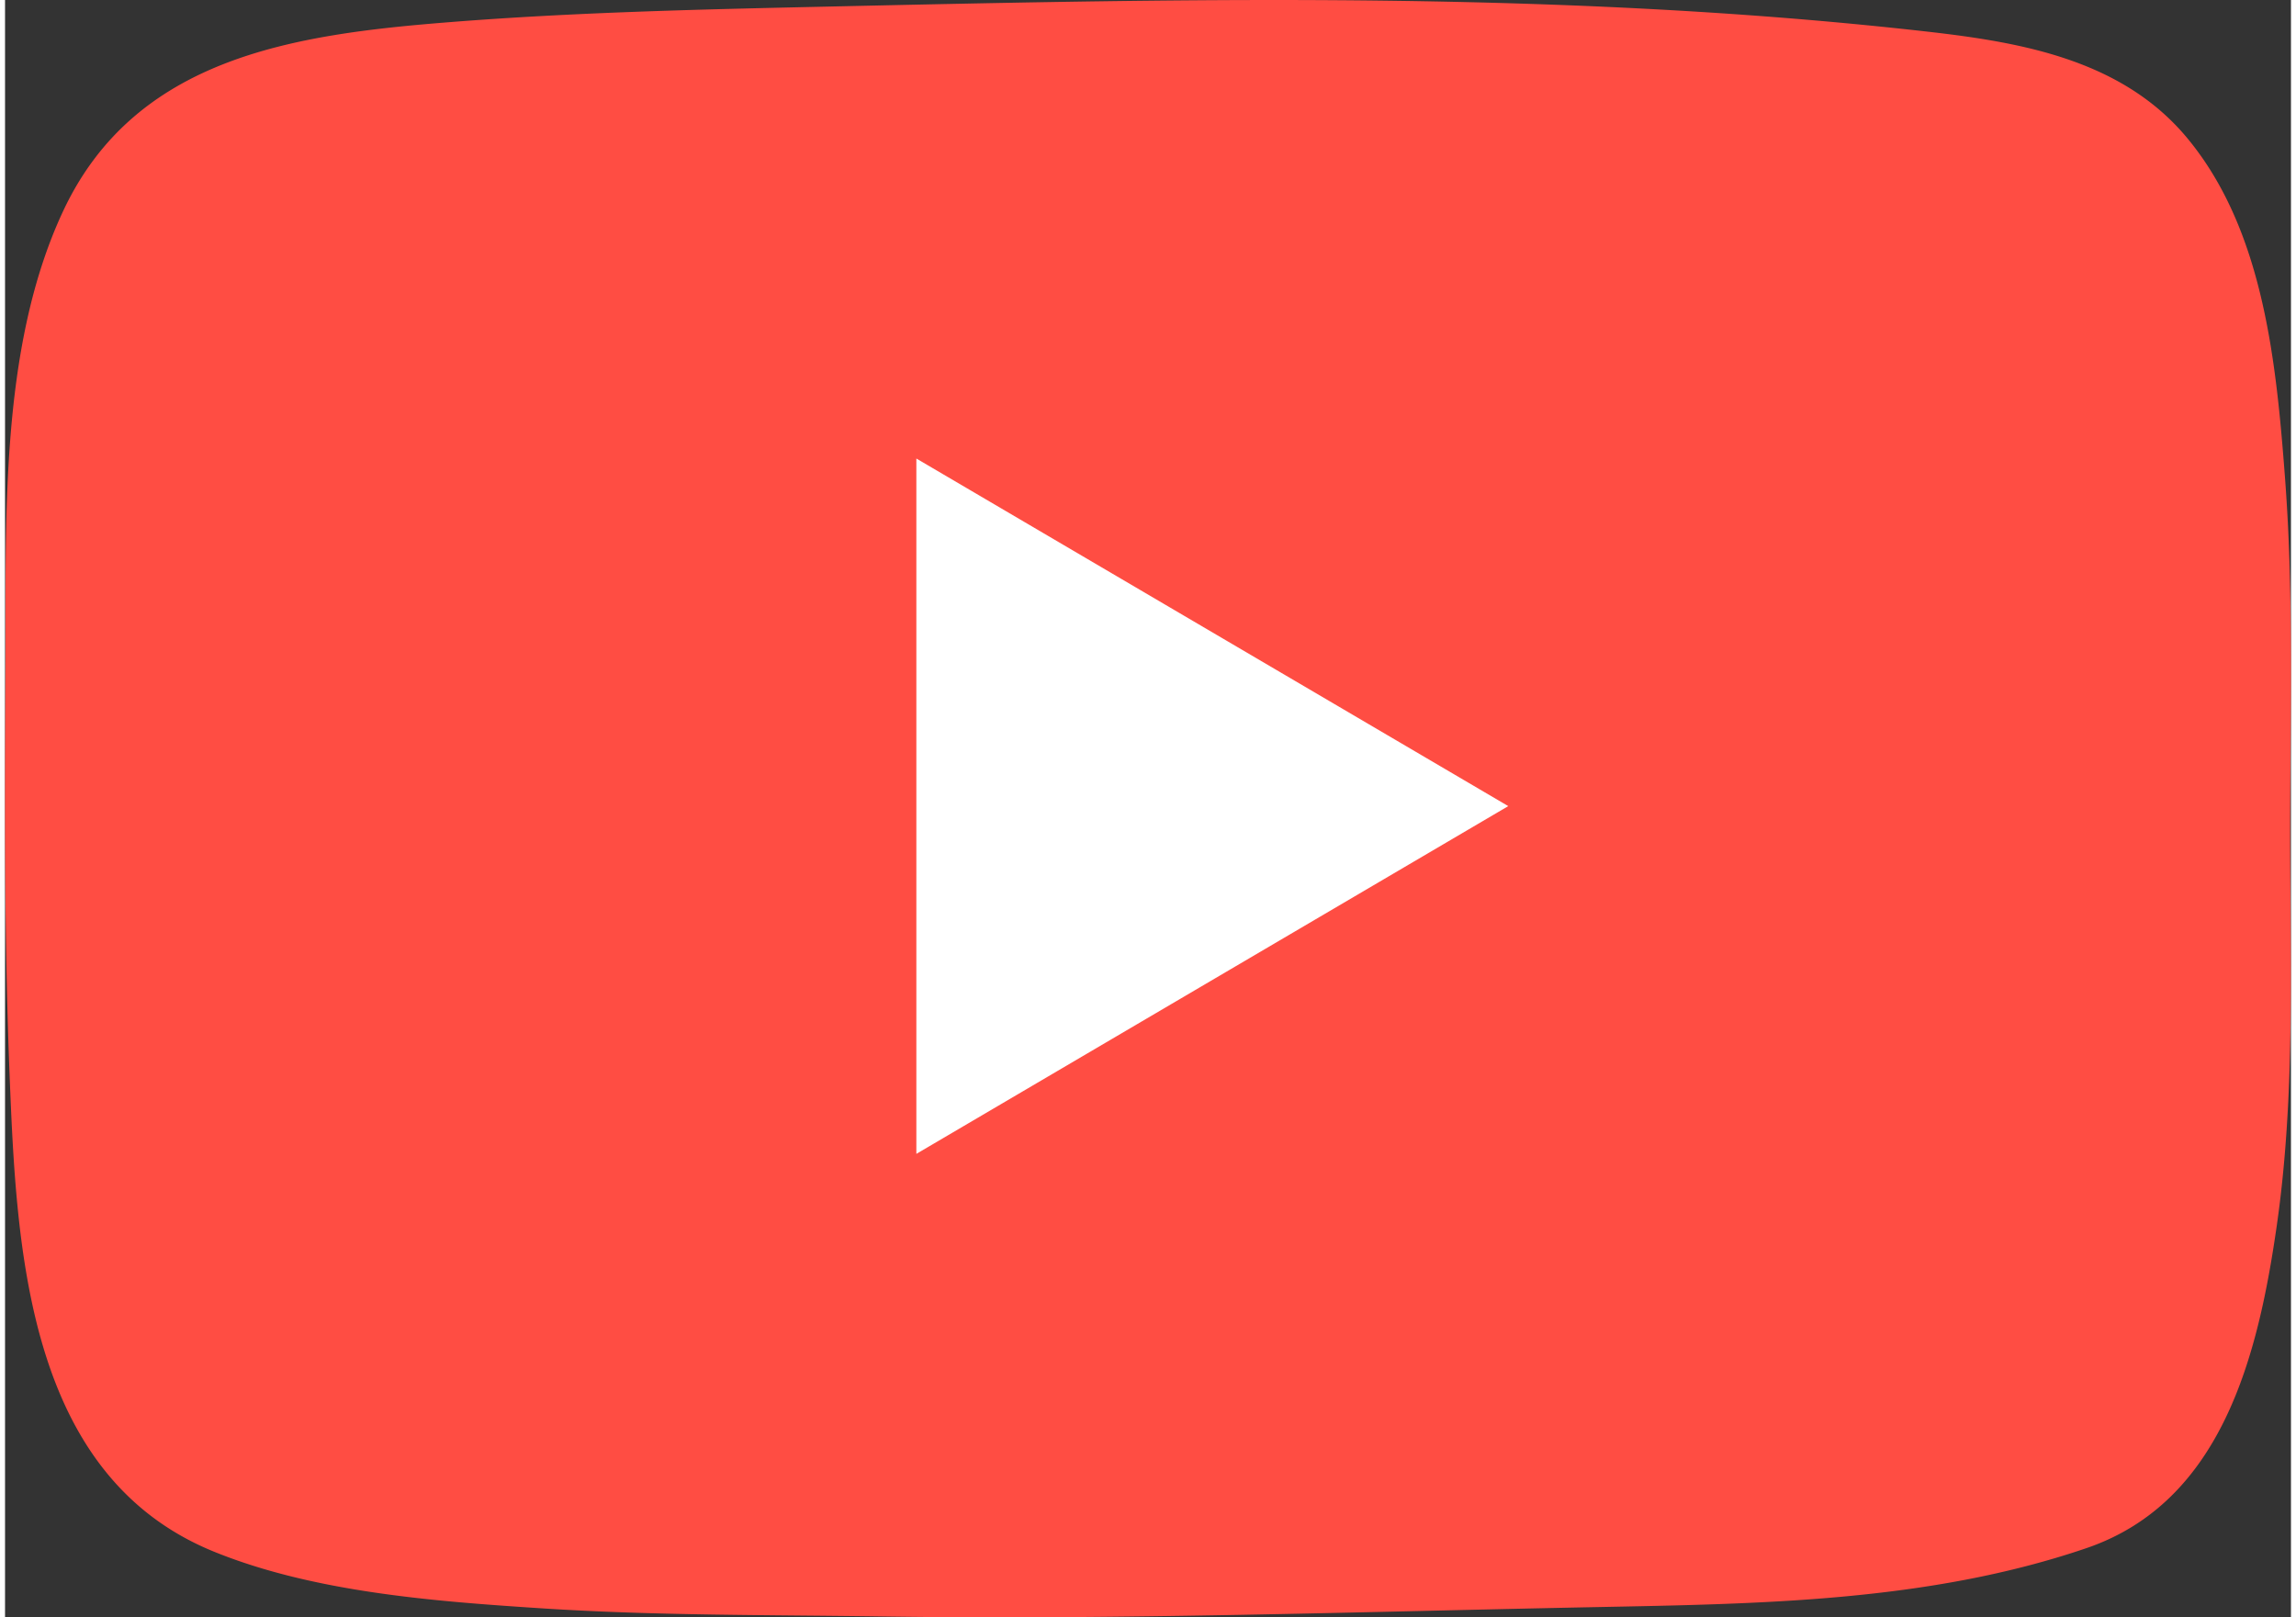 <svg version="1.0" xmlns="http://www.w3.org/2000/svg" width="176" height="124" viewBox="0 0 180.517 127.743"><rect x="0" y="0" width="180.517" height="127.743" fill="#333333" stroke="none"/><path d="M180.384 43.998a152.316 152.316 0 00-.348-6.408c-.693-9.048-1.702-19.41-7.68-26.648-5.115-6.194-13.04-7.594-20.563-8.445-9.526-1.078-19.097-1.729-28.676-2.095-19.4-.74-38.82-.311-58.223.12-9.968.222-19.943.444-29.882 1.235-12.205.972-24.759 2.76-30.444 14.957C-.535 27.66.098 41.56.034 53.338-.024 63.9-.059 74.464.364 85.017c.55 13.696 1.363 31.537 16.147 37.544 7.893 3.206 17.422 3.922 25.851 4.47 8.935.581 17.893.512 26.841.644 18.767.279 37.529-.365 56.29-.737 13.03-.258 26.404-.405 38.874-4.66 10.763-3.673 13.571-15.337 15.027-25.456 1.446-10.053 1.078-20.254 1.061-30.378-.012-7.478.187-14.97-.07-22.446z" fill="#ff4d43"/><path d="M118.708 63.67L71.966 36.217v54.92l46.742-27.467z" fill="#fff"/></svg>